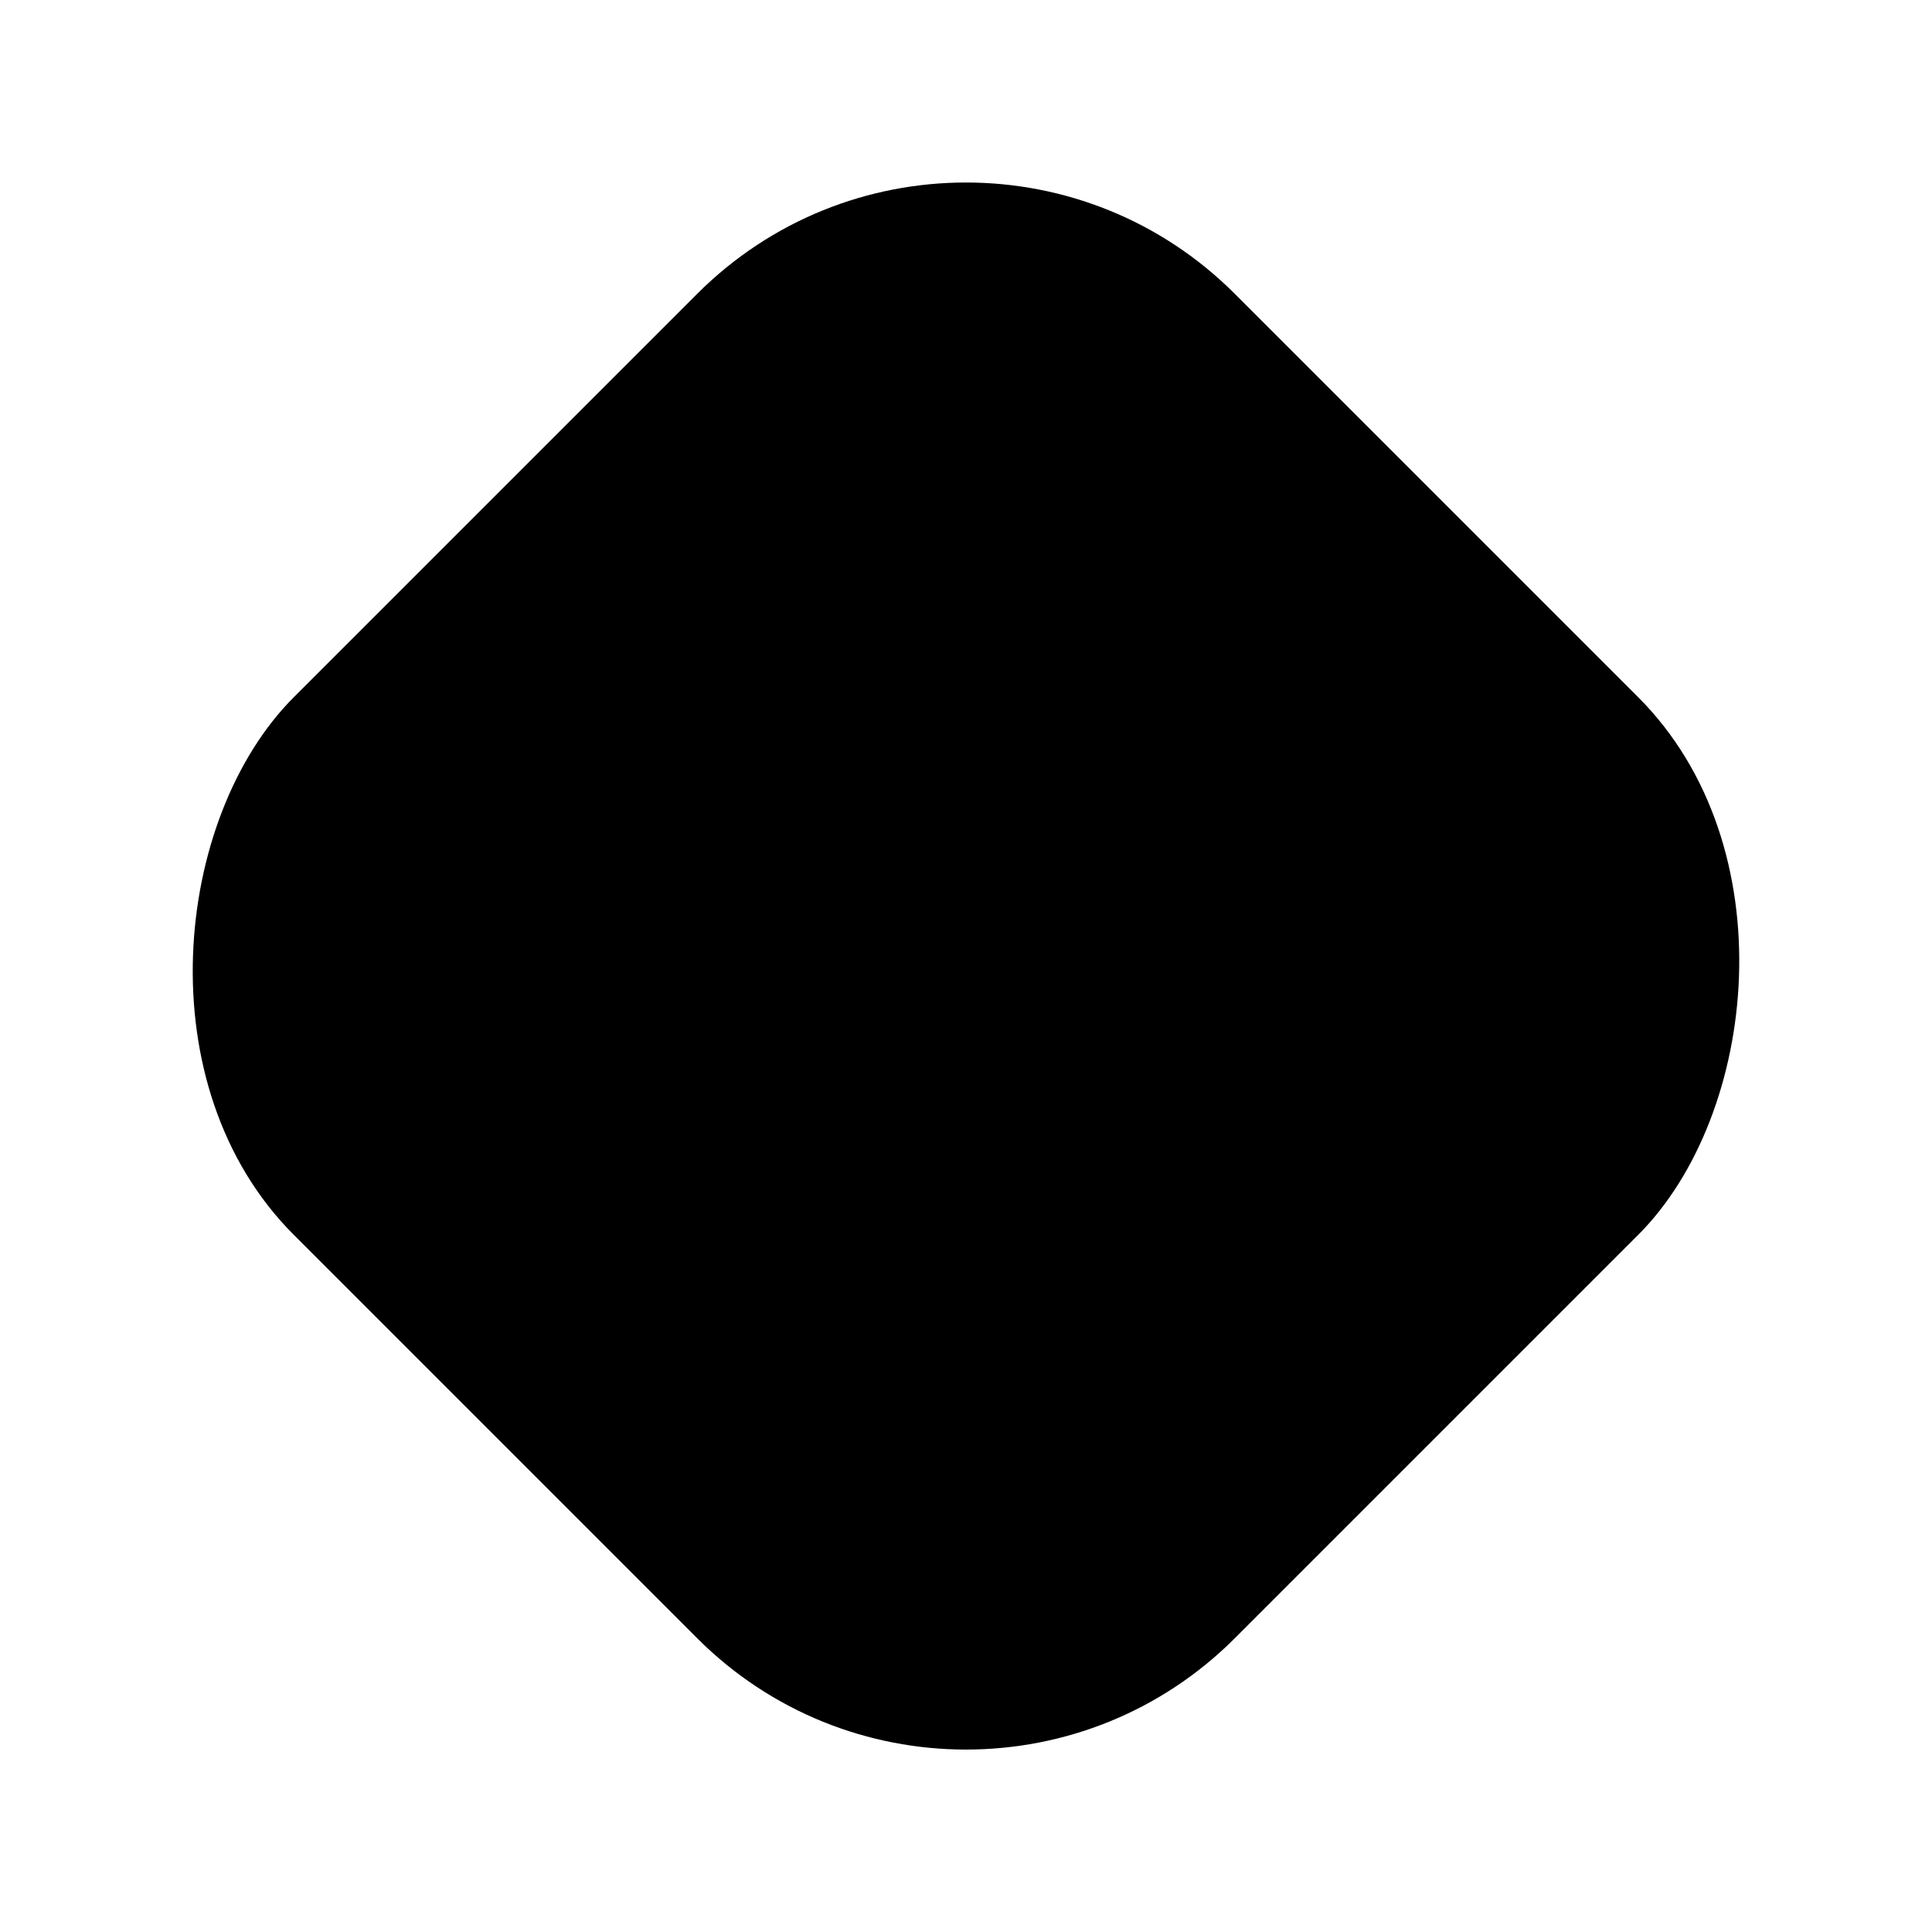 <?xml version="1.0" encoding="UTF-8"?>
<!-- Uploaded to: SVG Repo, www.svgrepo.com, Generator: SVG Repo Mixer Tools -->
<svg fill="#000000" width="800px" height="800px" version="1.1" viewBox="144 144 512 512" xmlns="http://www.w3.org/2000/svg">
 <path d="m471.25 221.88 106.88 106.88c39.352 39.352 31.898 110.6 0 142.5l-106.88 106.88c-39.352 39.352-103.15 39.352-142.5 0l-106.88-106.88c-39.352-39.352-31.898-110.6 0-142.5l106.88-106.88c39.352-39.352 103.15-39.352 142.5 0z"/>
</svg>